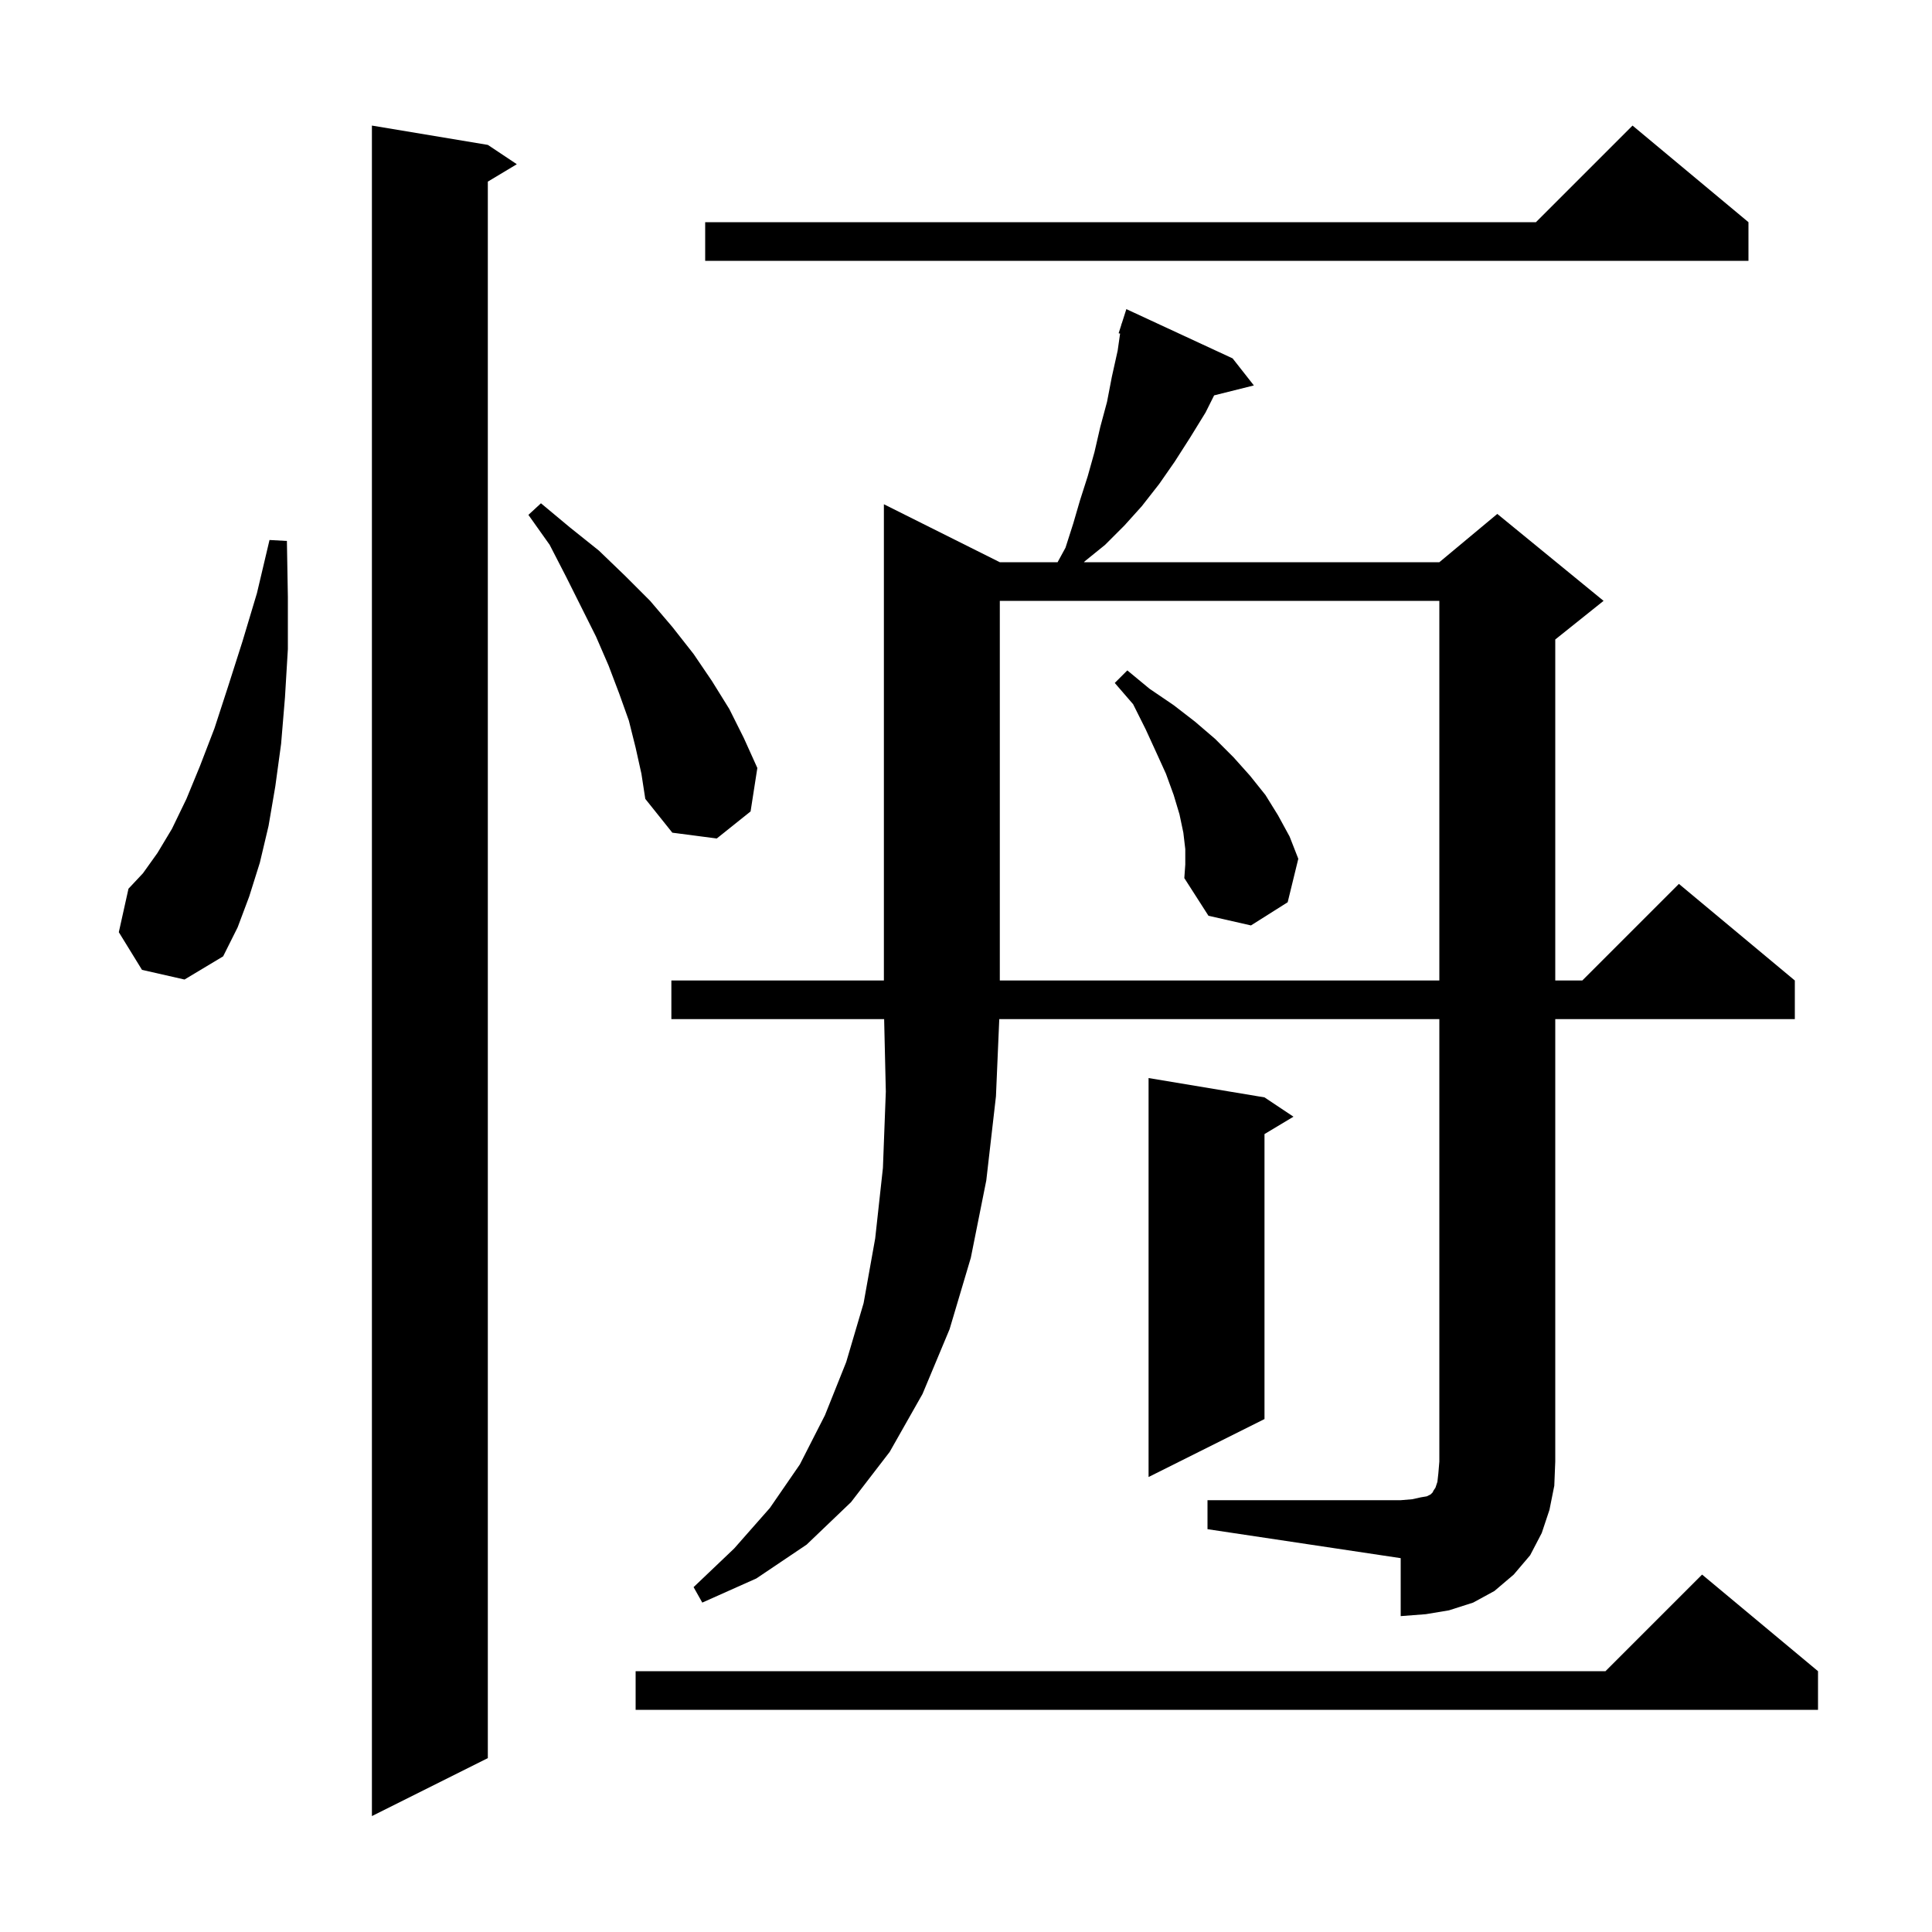 <svg xmlns="http://www.w3.org/2000/svg" xmlns:xlink="http://www.w3.org/1999/xlink" version="1.1" baseProfile="full" viewBox="0 0 200 200" width="200" height="200"><g fill="currentColor"><path d="M 50.5 15.0 L 53.5 17.0 L 50.5 18.8 L 50.5 182.0 L 38.5 188.0 L 38.5 13.0 Z M 188.2 173.0 L 188.2 177.0 L 65.8 177.0 L 65.8 173.0 L 166.2 173.0 L 176.2 163.0 Z M 125.0 155.3 L 145.0 155.3 L 146.2 155.2 L 147.1 155.0 L 147.7 154.9 L 148.1 154.7 L 148.3 154.5 L 148.4 154.3 L 148.6 154.0 L 148.8 153.4 L 148.9 152.5 L 149.0 151.3 L 149.0 105.5 L 103.444 105.5 L 103.1 113.5 L 102.1 122.2 L 100.5 130.2 L 98.3 137.6 L 95.5 144.3 L 92.1 150.3 L 88.1 155.5 L 83.5 159.9 L 78.3 163.4 L 72.7 165.9 L 71.8 164.3 L 76.0 160.3 L 79.7 156.1 L 82.8 151.6 L 85.4 146.5 L 87.6 141.0 L 89.4 134.9 L 90.6 128.2 L 91.4 120.9 L 91.7 113.0 L 91.526 105.5 L 69.5 105.5 L 69.5 101.5 L 91.5 101.5 L 91.5 52.2 L 103.5 58.2 L 109.482 58.2 L 110.3 56.7 L 111.1 54.2 L 111.8 51.8 L 112.6 49.3 L 113.3 46.8 L 113.9 44.2 L 114.6 41.6 L 115.1 39.0 L 115.7 36.3 L 115.952 34.534 L 115.8 34.5 L 116.084 33.613 L 116.1 33.5 L 116.118 33.506 L 116.6 32.0 L 127.6 37.1 L 129.8 39.9 L 125.686 40.929 L 124.8 42.7 L 123.2 45.3 L 121.6 47.8 L 120.0 50.1 L 118.2 52.4 L 116.4 54.4 L 114.4 56.4 L 112.3 58.1 L 112.211 58.2 L 149.0 58.2 L 155.0 53.2 L 166.0 62.2 L 161.0 66.2 L 161.0 101.5 L 163.8 101.5 L 173.8 91.5 L 185.8 101.5 L 185.8 105.5 L 161.0 105.5 L 161.0 151.3 L 160.9 153.8 L 160.4 156.3 L 159.6 158.7 L 158.4 161.0 L 156.7 163.0 L 154.7 164.7 L 152.5 165.9 L 150.0 166.7 L 147.6 167.1 L 145.0 167.3 L 145.0 161.3 L 125.0 158.3 Z M 130.9 113.6 L 133.9 115.6 L 130.9 117.4 L 130.9 146.9 L 118.9 152.9 L 118.9 111.6 Z M 103.5 62.2 L 103.5 101.5 L 149.0 101.5 L 149.0 62.2 Z M 14.7 100.4 L 12.3 96.5 L 13.3 92.0 L 14.8 90.4 L 16.3 88.3 L 17.8 85.8 L 19.3 82.7 L 20.7 79.3 L 22.2 75.4 L 23.6 71.1 L 25.1 66.4 L 26.6 61.4 L 27.9 55.9 L 29.7 56.0 L 29.8 61.8 L 29.8 67.2 L 29.5 72.2 L 29.1 77.0 L 28.5 81.4 L 27.8 85.5 L 26.9 89.3 L 25.8 92.8 L 24.6 96.0 L 23.1 99.0 L 19.1 101.4 Z M 122.7 87.9 L 122.5 86.2 L 122.1 84.3 L 121.5 82.3 L 120.7 80.1 L 119.7 77.9 L 118.6 75.5 L 117.3 72.9 L 115.4 70.7 L 116.7 69.4 L 119.0 71.3 L 121.5 73.0 L 123.7 74.7 L 125.8 76.5 L 127.7 78.4 L 129.4 80.3 L 131.0 82.3 L 132.3 84.4 L 133.5 86.6 L 134.4 88.9 L 133.3 93.4 L 129.5 95.8 L 125.1 94.8 L 122.6 90.9 L 122.7 89.5 Z M 65.8 77.4 L 65.1 74.6 L 64.1 71.8 L 63.0 68.9 L 61.7 65.9 L 58.6 59.7 L 56.9 56.4 L 54.7 53.3 L 56.0 52.1 L 59.0 54.6 L 62.0 57.0 L 64.7 59.6 L 67.3 62.2 L 69.6 64.9 L 71.8 67.7 L 73.7 70.5 L 75.5 73.4 L 77.0 76.4 L 78.4 79.5 L 77.7 84.0 L 74.2 86.8 L 69.6 86.2 L 66.8 82.7 L 66.4 80.1 Z M 181.0 23.0 L 181.0 27.0 L 73.0 27.0 L 73.0 23.0 L 159.0 23.0 L 169.0 13.0 Z "/></g></svg>